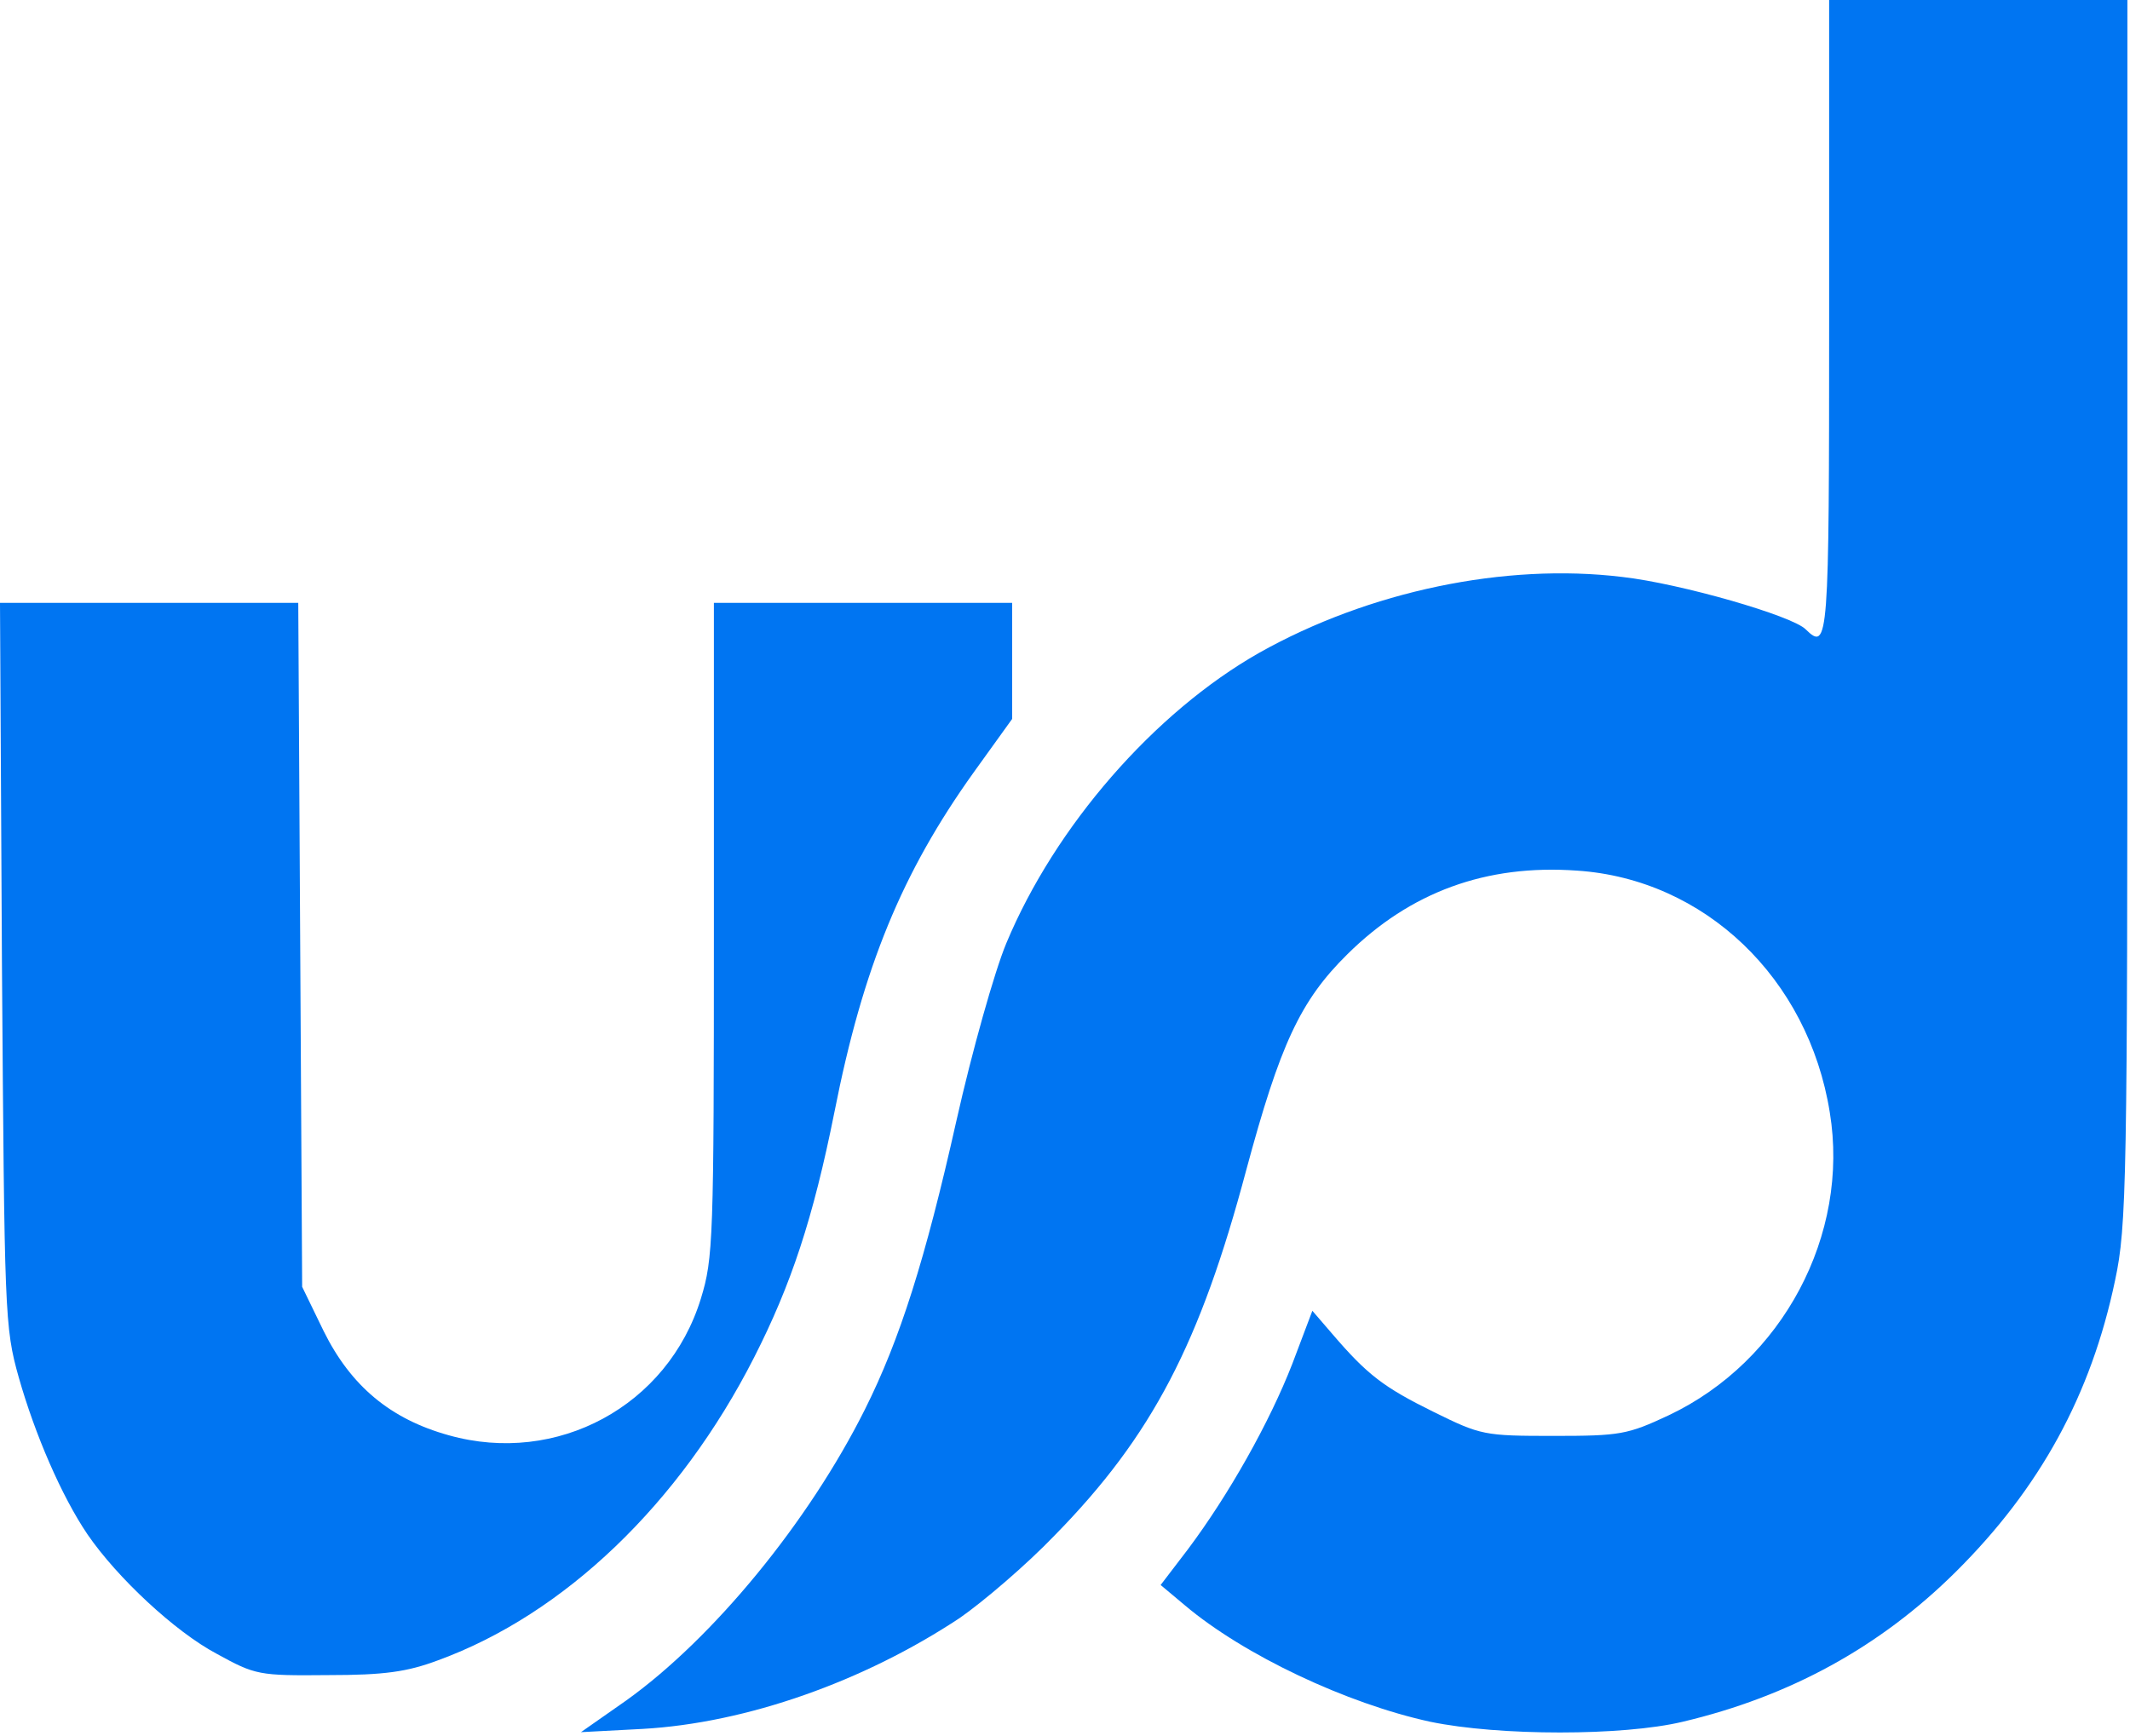 <svg width="438" height="357" viewBox="0 0 438 357" fill="none" xmlns="http://www.w3.org/2000/svg">
<path d="M376.133 65.333C376.133 132 376 134 371.333 129.467C368.667 126.667 345.467 120 333.6 118.667C309.467 115.733 281.467 121.6 258.933 134.267C237.333 146.533 216.933 170 206.933 194C204.533 199.733 199.867 216.267 196.667 230.533C190.267 259.067 185.067 275.467 177.867 289.867C166.267 313.067 146.667 336.933 128.8 349.733L119.467 356.267L132.133 355.6C153.467 354.4 177.6 345.867 197.333 332.8C202.133 329.467 211.067 321.867 216.933 315.733C236.933 295.333 246.8 276.267 256.267 240.667C263.2 214.933 267.333 205.867 277.067 196.267C290 183.467 305.6 177.733 324.267 179.067C350.533 180.8 371.867 201.2 376.267 228.8C380.4 254 366.533 280 343.2 291.067C334.667 295.067 333.2 295.333 319.467 295.333C305.2 295.333 304.533 295.2 294.8 290.4C284.533 285.333 281.2 282.8 274 274.4L269.867 269.6L265.733 280.533C261.067 292.533 252.667 307.467 244.267 318.667L238.667 326L243.6 330.133C255.733 340.4 276.933 350.4 294.133 354.133C308.267 357.067 333.733 357.067 346 354.133C368 348.933 386.533 338.8 402.133 323.333C419.467 306.133 430 286.933 434.933 263.333C437.333 252.133 437.467 243.067 437.467 125.6V2.21059e-05H406.8H376.133V65.333Z" fill="#0075F2"/>
<path d="M0.4 198.267C0.933 270.4 0.933 272.933 3.867 283.333C7.2 295.067 12.667 307.733 18 315.6C24.133 324.533 36 335.6 44.533 340.133C52.533 344.533 53.2 344.667 67.467 344.533C79.067 344.533 83.733 343.867 90.133 341.467C116 332 139.733 309.333 155.067 279.2C162.667 264.267 167.2 250.667 171.6 228.667C177.467 198.933 185.467 179.467 200.267 158.8L208.133 147.867V135.867V124H177.467H146.8V191.2C146.8 254.933 146.667 258.8 144.133 267.067C137.333 289.2 114.533 301.467 92.267 295.2C80.267 291.867 72.133 285.067 66.533 273.733L62.133 264.667L61.733 194.4L61.333 124H30.667H0L0.4 198.267Z" fill="#0075F2"/>
</svg>
